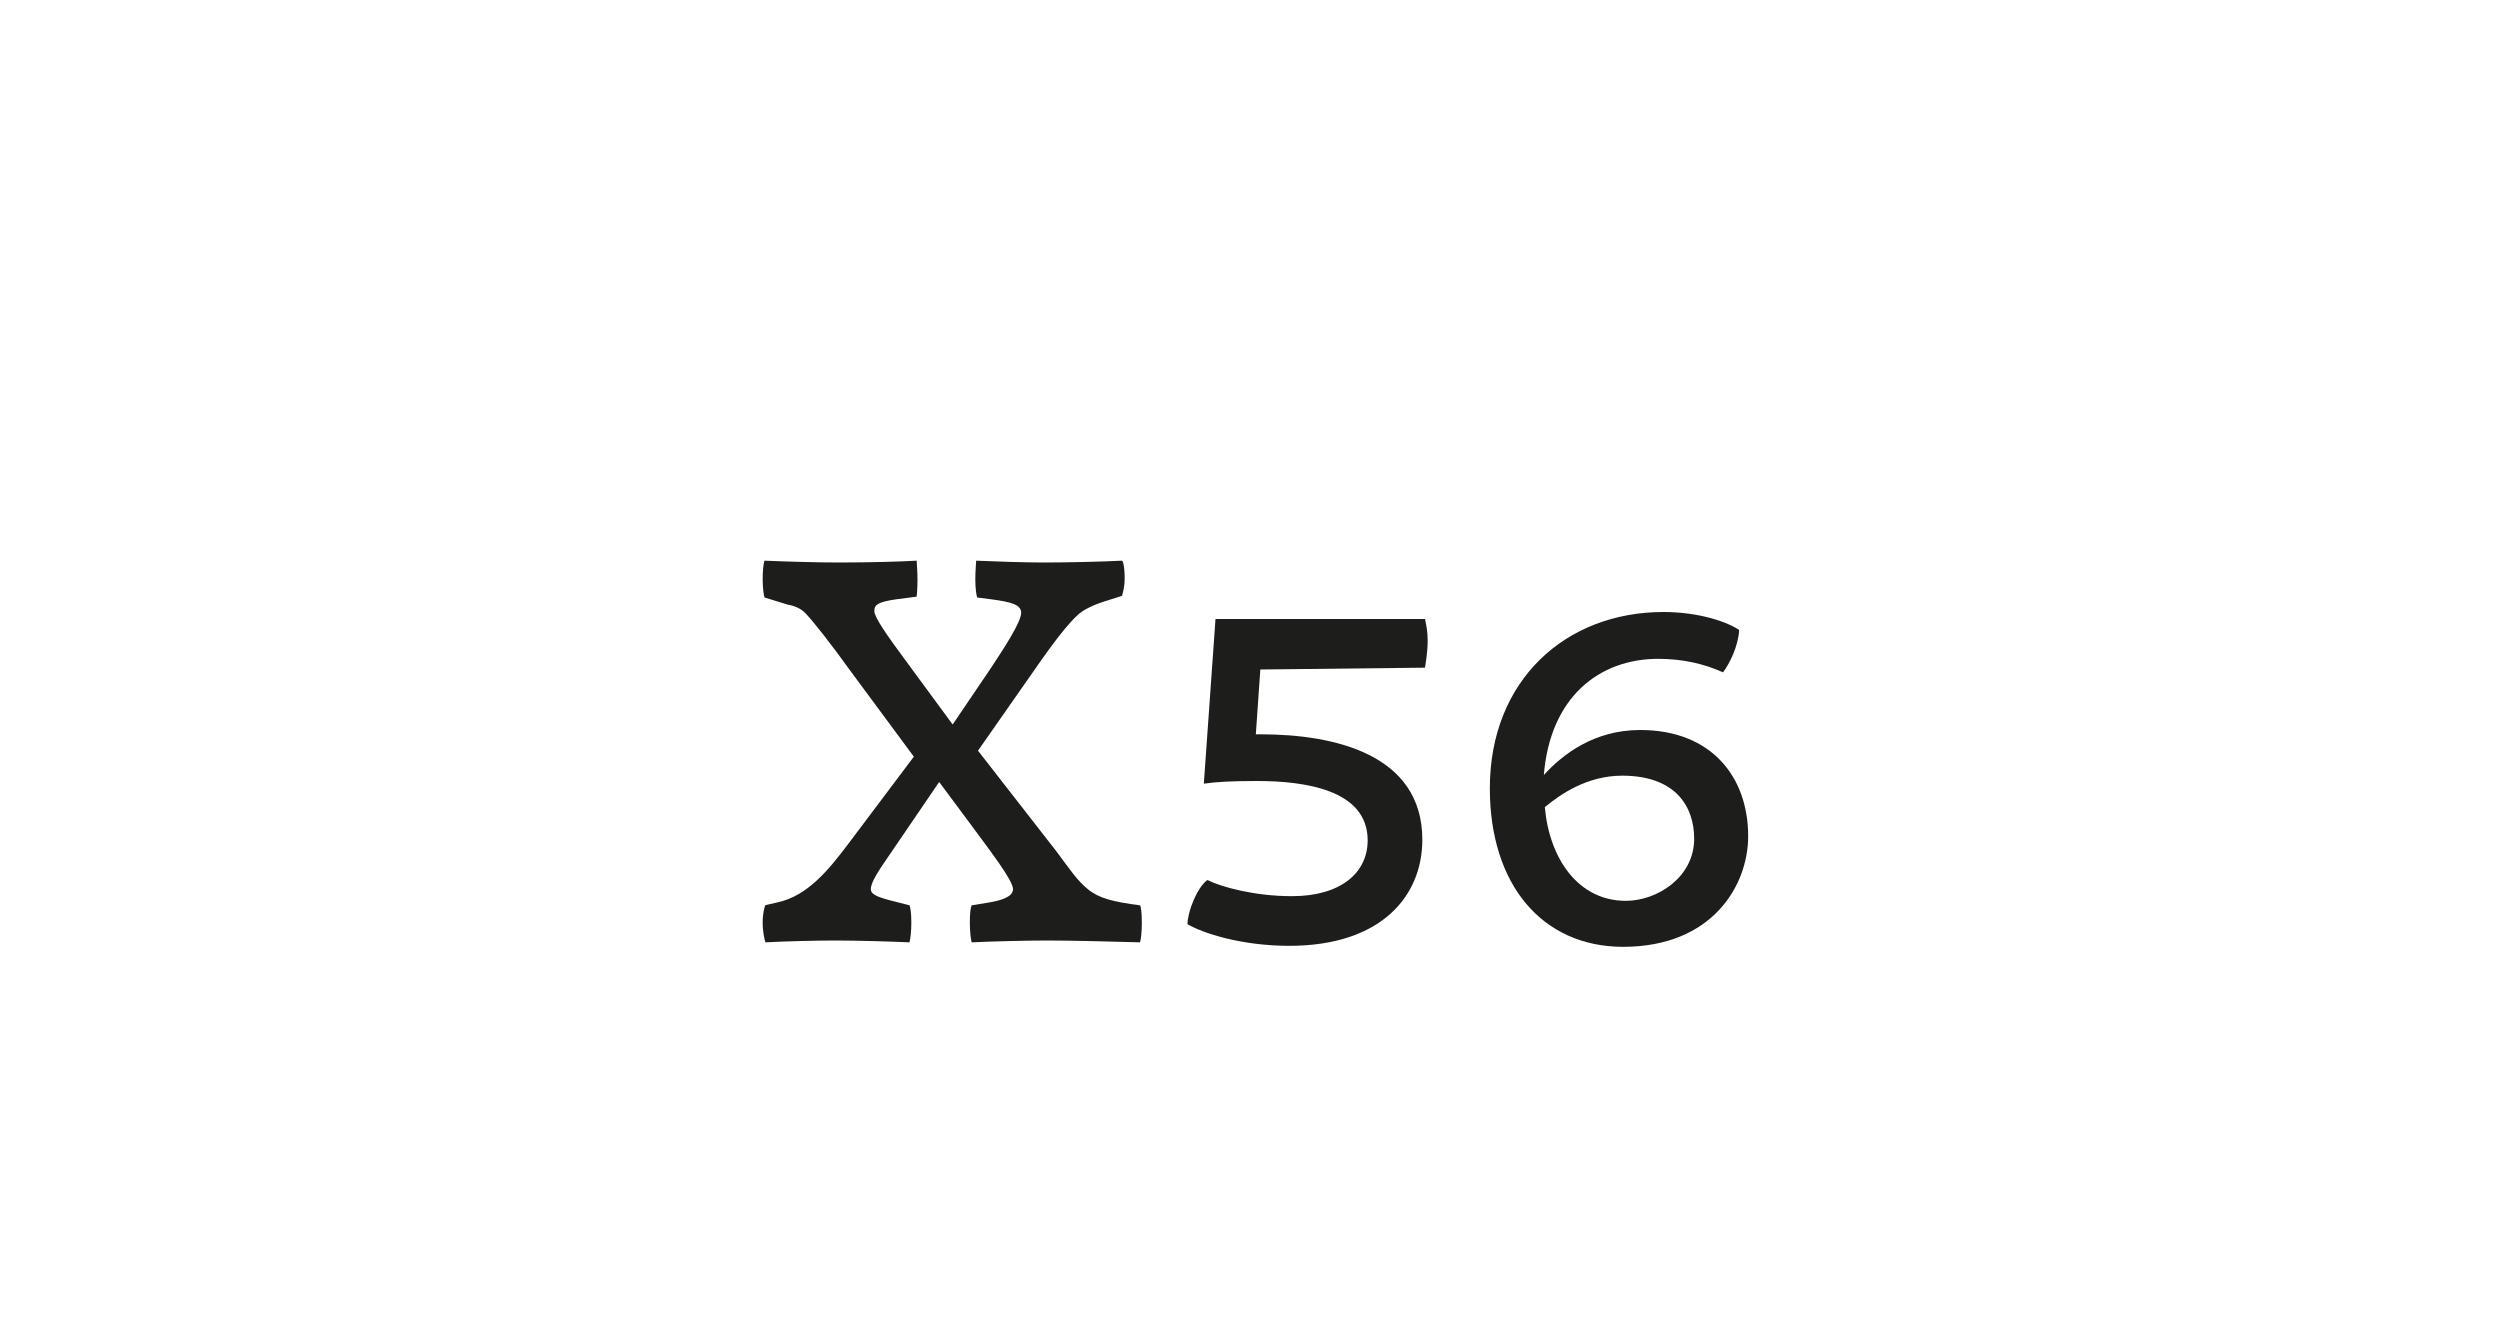 <?xml version="1.0" encoding="utf-8"?>
<!-- Generator: Adobe Illustrator 23.0.1, SVG Export Plug-In . SVG Version: 6.00 Build 0)  -->
<svg version="1.1" id="Ebene_1" xmlns="http://www.w3.org/2000/svg" xmlns:xlink="http://www.w3.org/1999/xlink" x="0px" y="0px"
	 viewBox="0 0 150 80" style="enable-background:new 0 0 150 80;" xml:space="preserve">
<style type="text/css">
	.st0{fill:#FFFFFF;}
	.st1{fill:#1D1D1B;}
</style>
<g>
	<rect class="st0" width="150" height="80"/>
</g>
<g>
	<path class="st1" d="M45.76,55.34c0-0.54,0.11-0.92,0.16-1.03l0.7-0.16c1.84-0.38,3.13-2,4.27-3.51l3.94-5.24L51,40.22
		c-1.08-1.51-2.27-3.02-2.65-3.4c-0.27-0.32-0.76-0.49-1.08-0.54l-1.4-0.43c-0.05-0.16-0.11-0.59-0.11-1.08
		c0-0.54,0.05-0.97,0.11-1.13c1.13,0.05,3.13,0.11,4.43,0.11c1.84,0,3.73-0.05,4.7-0.11c0,0.16,0.05,0.59,0.05,1.13
		c0,0.65-0.05,0.97-0.05,1.03l-1.24,0.16c-1.08,0.16-1.3,0.32-1.3,0.7c0,0.38,0.76,1.46,1.84,2.92l2.86,3.89l2.27-3.35
		c0.86-1.3,1.84-2.81,1.84-3.35c0-0.49-0.59-0.65-1.78-0.81l-0.86-0.11c-0.05-0.16-0.11-0.54-0.11-1.08c0-0.59,0.05-0.97,0.05-1.13
		c1.08,0.05,2.97,0.11,4.05,0.11c1.51,0,3.56-0.05,4.7-0.11c0.05,0,0.16,0.32,0.16,1.08c0,0.49-0.11,0.86-0.16,1.03l-1.19,0.38
		c-0.81,0.27-1.3,0.59-1.51,0.81c-0.92,0.86-2.16,2.7-2.92,3.78l-3.02,4.32l4.75,6.1c0.76,1.03,1.24,1.73,1.84,2.21
		c0.65,0.54,1.51,0.76,3.13,0.97c0.05,0.05,0.11,0.38,0.11,1.03c0,0.54-0.05,1.03-0.11,1.19c-1.62-0.05-4.21-0.11-5.56-0.11
		c-1.19,0-3.29,0.05-4.54,0.11c-0.05-0.16-0.11-0.65-0.11-1.19c0-0.59,0.05-0.92,0.11-1.03l0.97-0.16c0.7-0.11,1.51-0.32,1.51-0.81
		c0-0.54-1.35-2.27-2.86-4.32l-1.57-2.11l-3.02,4.43c-0.59,0.86-1.08,1.57-1.08,2c0,0.27,0.27,0.43,1.08,0.65l1.24,0.32
		c0.05,0.11,0.11,0.43,0.11,1.03c0,0.49-0.05,0.97-0.11,1.19c-1.13-0.05-3.19-0.11-4.43-0.11c-1.19,0-3.08,0.05-4.21,0.11
		C45.87,56.37,45.76,55.94,45.76,55.34z"/>
	<path class="st1" d="M71.25,55.45c0-0.7,0.54-2.16,1.19-2.65c0.86,0.43,2.86,0.97,5.08,0.97c2.92,0,4.54-1.4,4.54-3.35
		c0-3.02-3.73-3.56-6.64-3.56c-1.51,0-2.43,0.05-3.19,0.16l0.7-9.88H85.5c0.11,0.49,0.16,0.86,0.16,1.3c0,0.65-0.11,1.3-0.16,1.62
		l-9.88,0.11l-0.27,3.89h0.32c4.37,0,9.67,1.19,9.67,6.32c0,3.4-2.48,6.37-7.99,6.37C74.49,56.75,72.16,55.99,71.25,55.45z"/>
	<path class="st1" d="M89.39,47.3c0-6.48,4.54-10.58,10.42-10.58c2.11,0,3.83,0.59,4.54,1.08c-0.05,0.97-0.59,2.05-0.97,2.54
		c-1.19-0.54-2.48-0.81-3.89-0.81c-3.51,0-6.48,2.27-6.86,6.97c1.13-1.24,3.02-2.7,5.78-2.7c4.27,0,6.48,2.81,6.48,6.37
		c0,2.97-2.16,6.64-7.51,6.64C92.52,56.8,89.39,53.07,89.39,47.3z M101.65,50.32c0-1.89-1.08-3.78-4.32-3.78
		c-2.11,0-3.73,1.13-4.64,1.89c0.27,3.08,2,5.62,4.86,5.62C99.43,54.05,101.65,52.64,101.65,50.32z"/>
</g>
</svg>
